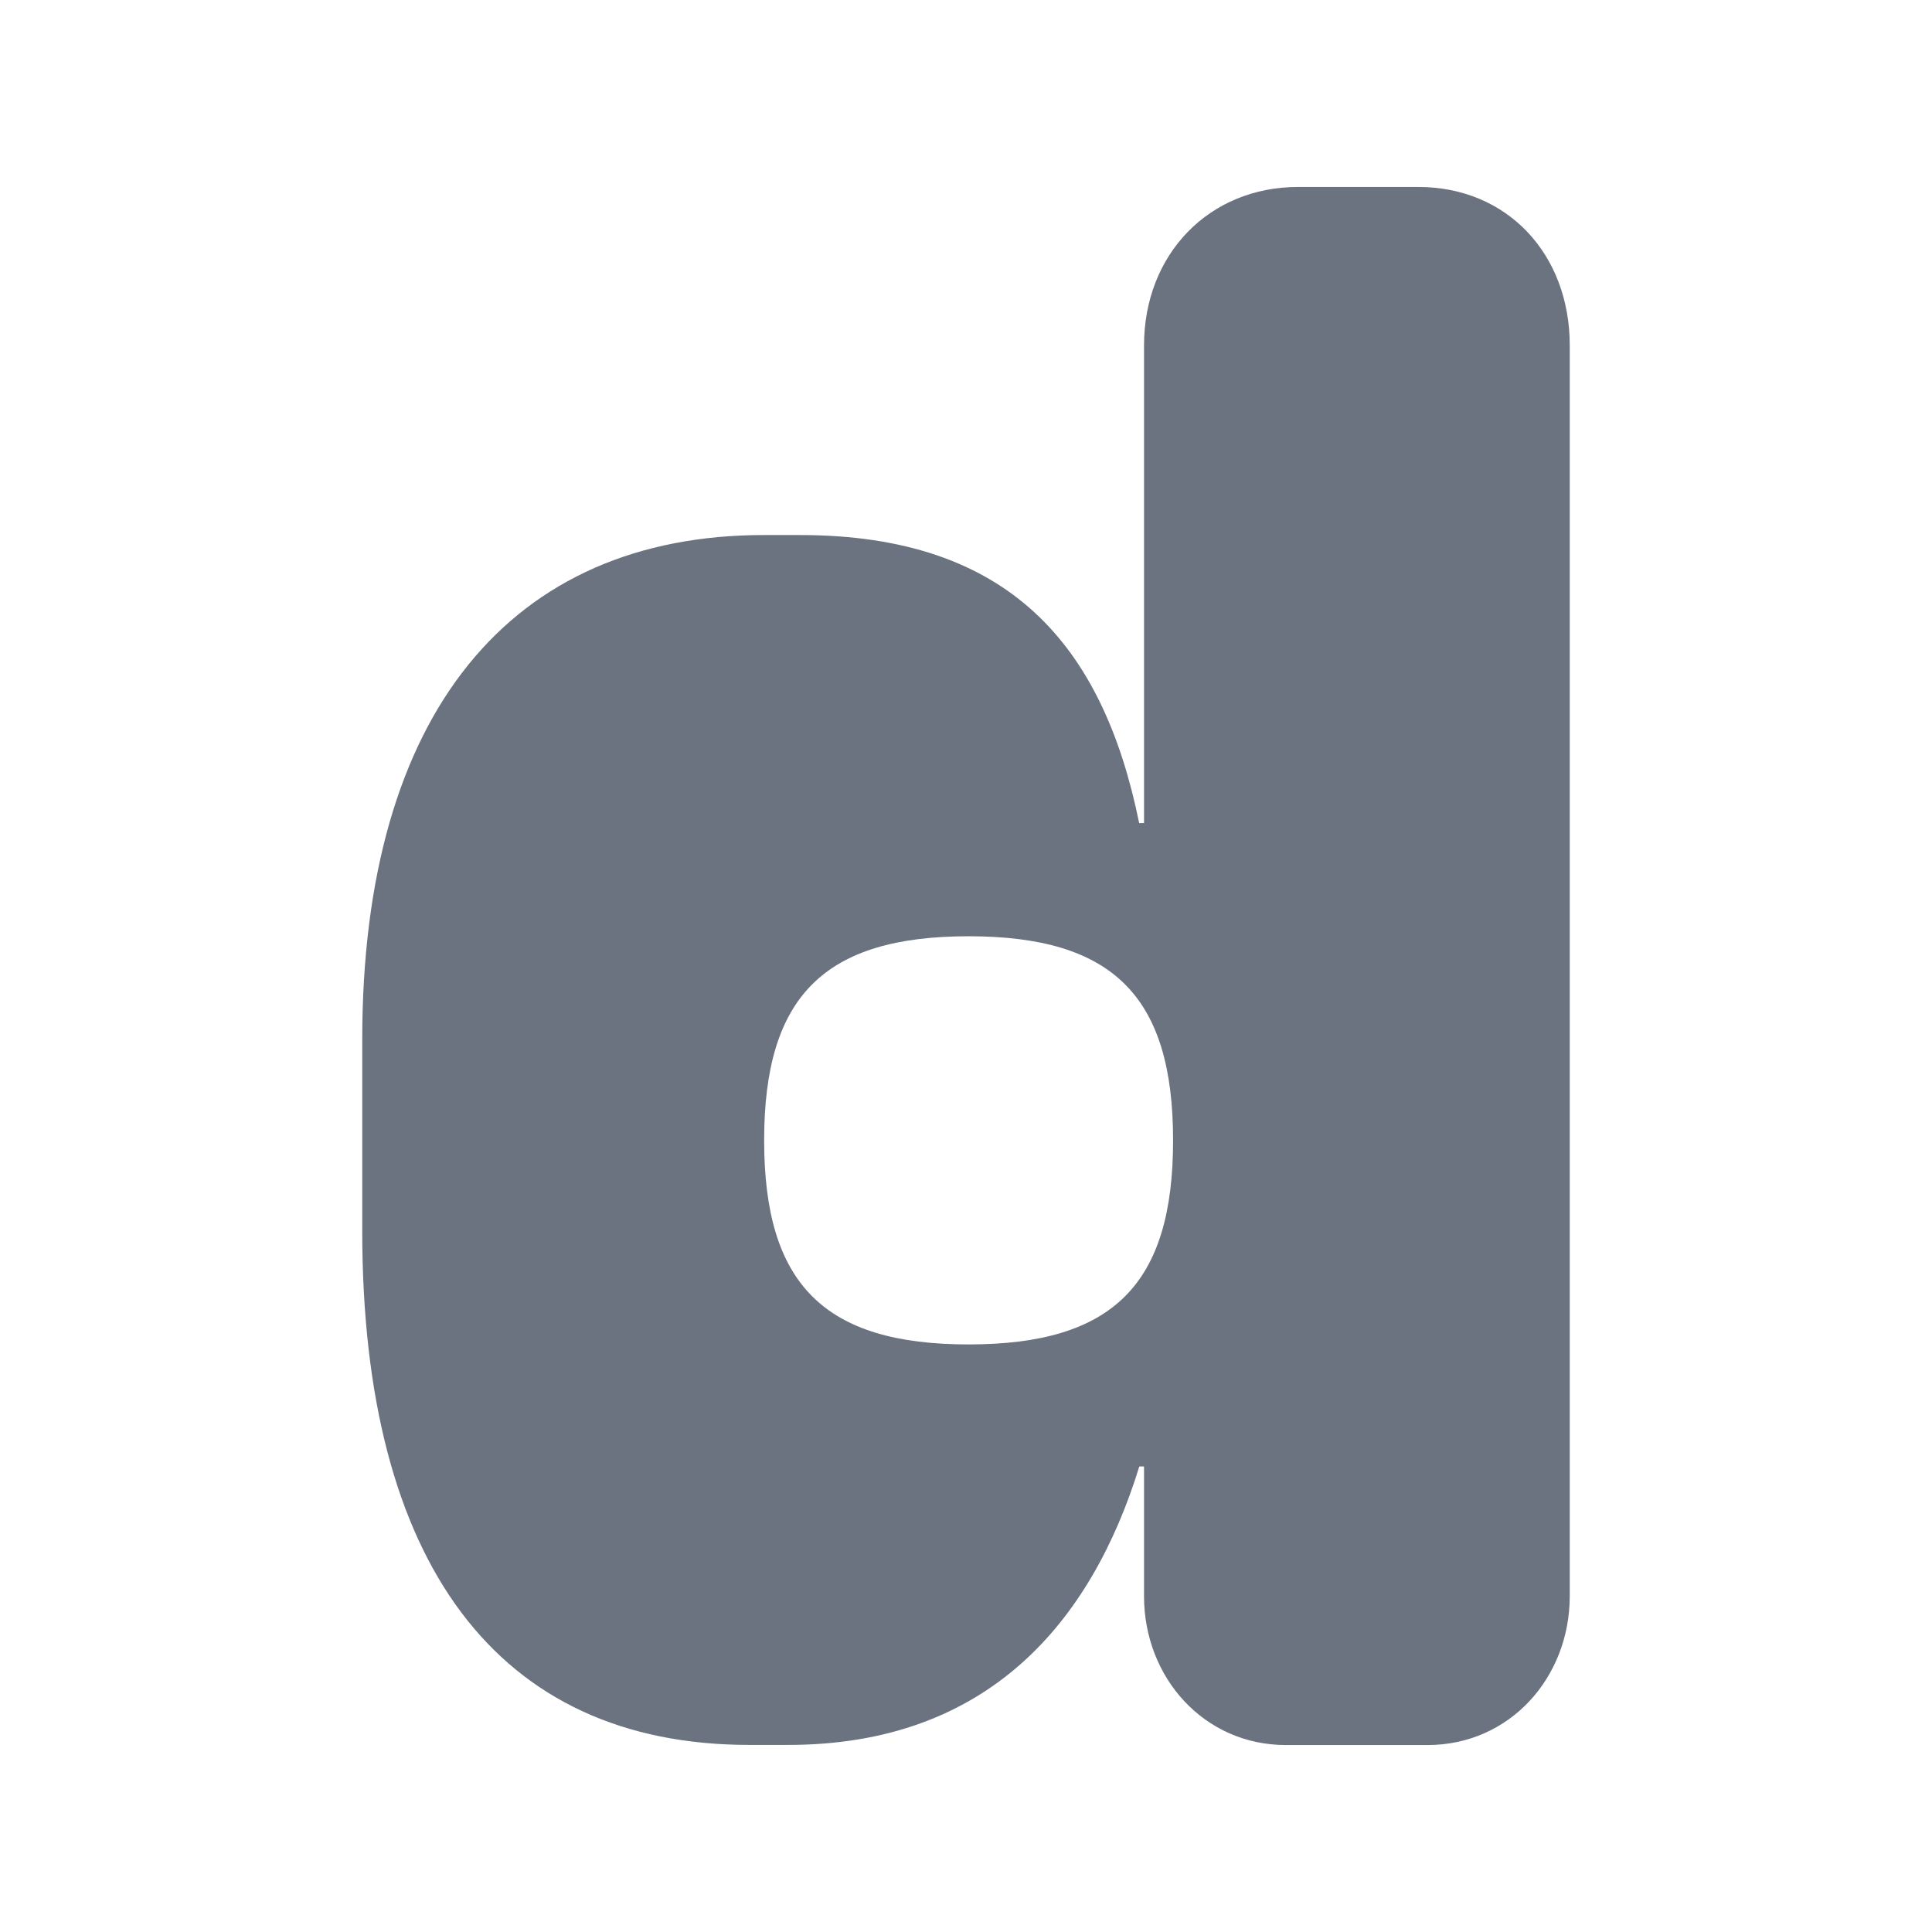 <svg width="48" height="48" xmlns="http://www.w3.org/2000/svg"><path fill="none" d="M-1-1h50v50H-1z"/><g><path fill="#6b7280" d="M28.423 8.582v11.867h-.121c-.897-4.413-3.225-7.156-8.427-7.156h-.897C12.706 13.293 9 17.706 9 25.818v4.771c0 8.229 3.346 12.763 9.618 12.763h.963c4.959 0 7.529-3.042 8.725-6.918h.117v3.222c0 2.029 1.496 3.699 3.524 3.699h3.529C37.509 43.35 39 41.681 39 39.652V8.582c0-2.267-1.552-3.937-3.763-3.937h-2.986c-2.21 0-3.828 1.67-3.828 3.937zm-9.438 19.75c0 3.577 1.495 5.07 5.08 5.07s5.08-1.493 5.08-5.07c0-3.579-1.495-5.071-5.08-5.071s-5.08 1.492-5.08 5.07v.001z" clip-rule="evenodd" fill-rule="evenodd"/></g></svg>